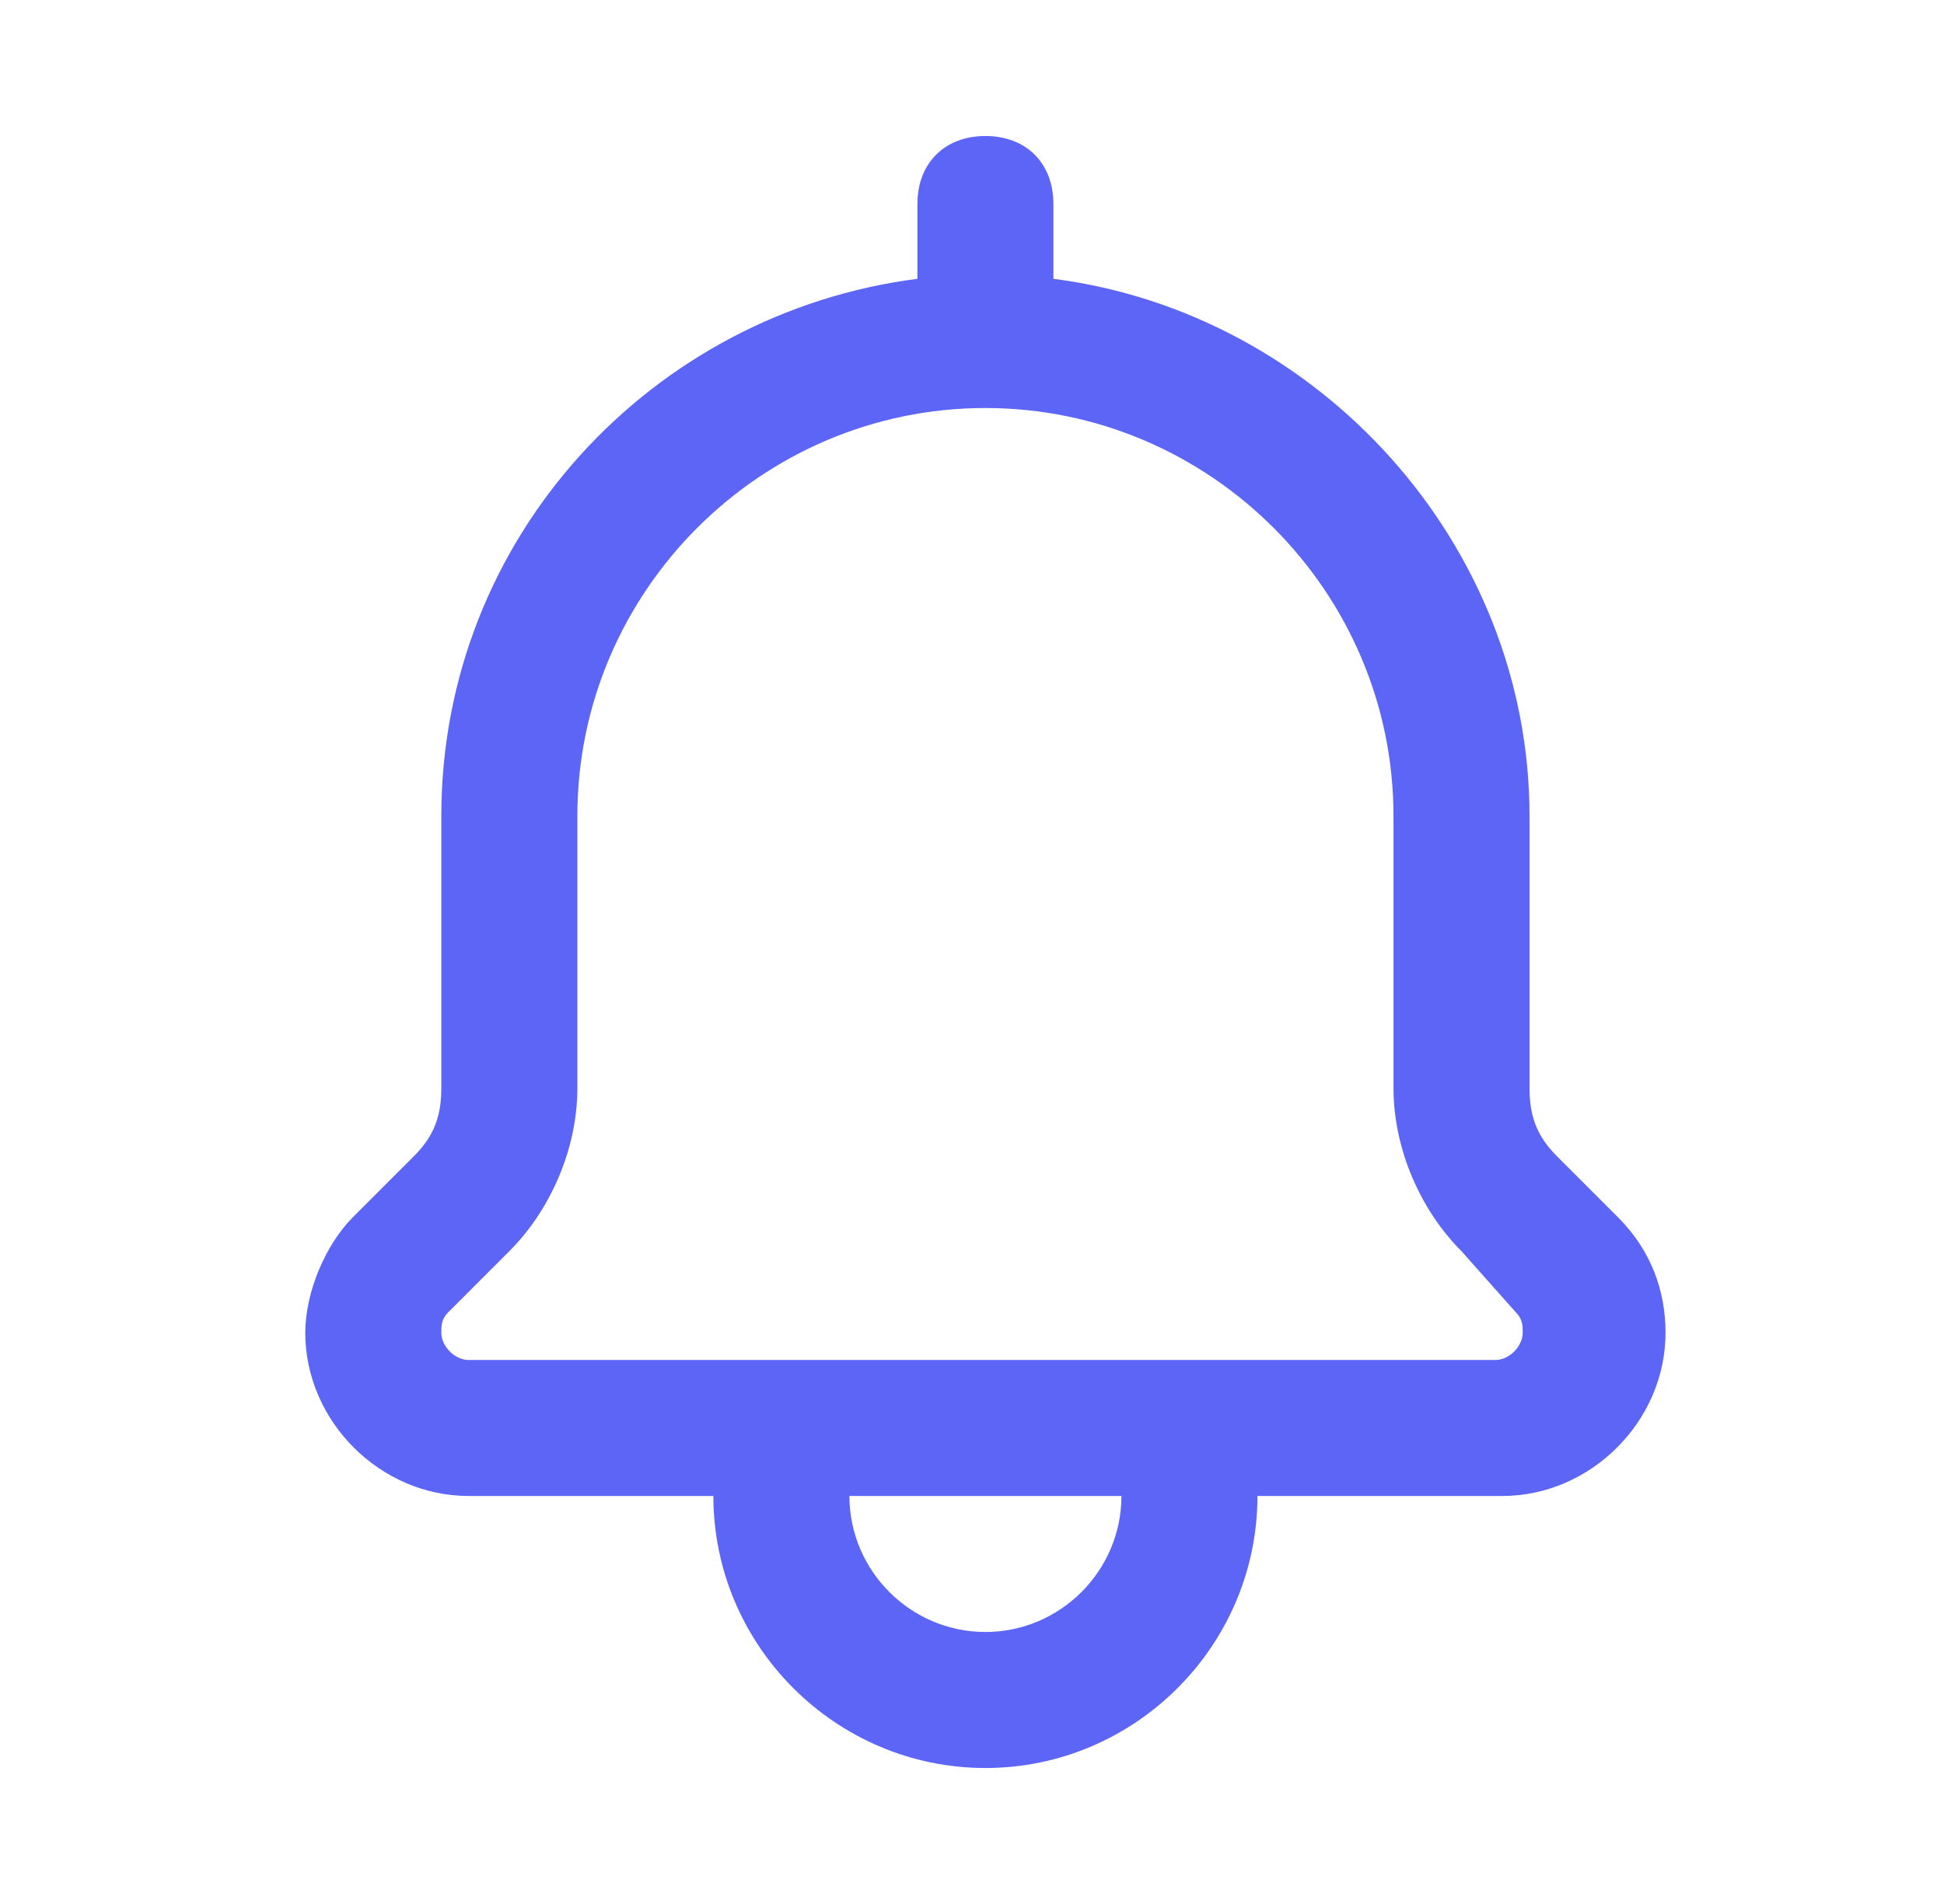 <svg xmlns="http://www.w3.org/2000/svg" width="49" height="48" viewBox="0 0 49 48" fill="none"><path d="M24.838 44.572C21.067 44.572 17.981 41.486 17.981 37.714H11.81C9.581 37.714 7.695 35.829 7.695 33.6C7.695 32.572 8.21 31.372 8.895 30.686L10.438 29.143C10.953 28.629 11.124 28.114 11.124 27.429V20.572C11.124 13.543 16.438 7.886 23.124 7.029V5.143C23.124 4.114 23.81 3.429 24.838 3.429C25.867 3.429 26.552 4.114 26.552 5.143V7.029C33.238 7.886 38.553 13.714 38.553 20.572V27.429C38.553 28.114 38.724 28.629 39.238 29.143L40.781 30.686C41.638 31.543 41.981 32.572 41.981 33.6C41.981 35.829 40.095 37.714 37.867 37.714H31.695C31.695 41.486 28.61 44.572 24.838 44.572ZM21.41 37.714C21.41 39.6 22.953 41.143 24.838 41.143C26.724 41.143 28.267 39.6 28.267 37.714H21.41ZM29.638 34.286H37.695C38.038 34.286 38.381 33.943 38.381 33.6C38.381 33.429 38.381 33.257 38.21 33.086L36.838 31.543C35.81 30.514 35.124 28.972 35.124 27.429V20.572C35.124 14.914 30.495 10.286 24.838 10.286C19.181 10.286 14.553 14.914 14.553 20.572V27.429C14.553 28.972 13.867 30.514 12.838 31.543L11.295 33.086C11.124 33.257 11.124 33.429 11.124 33.6C11.124 33.943 11.467 34.286 11.81 34.286H19.867H29.638Z" fill="#5C65F5"></path></svg>